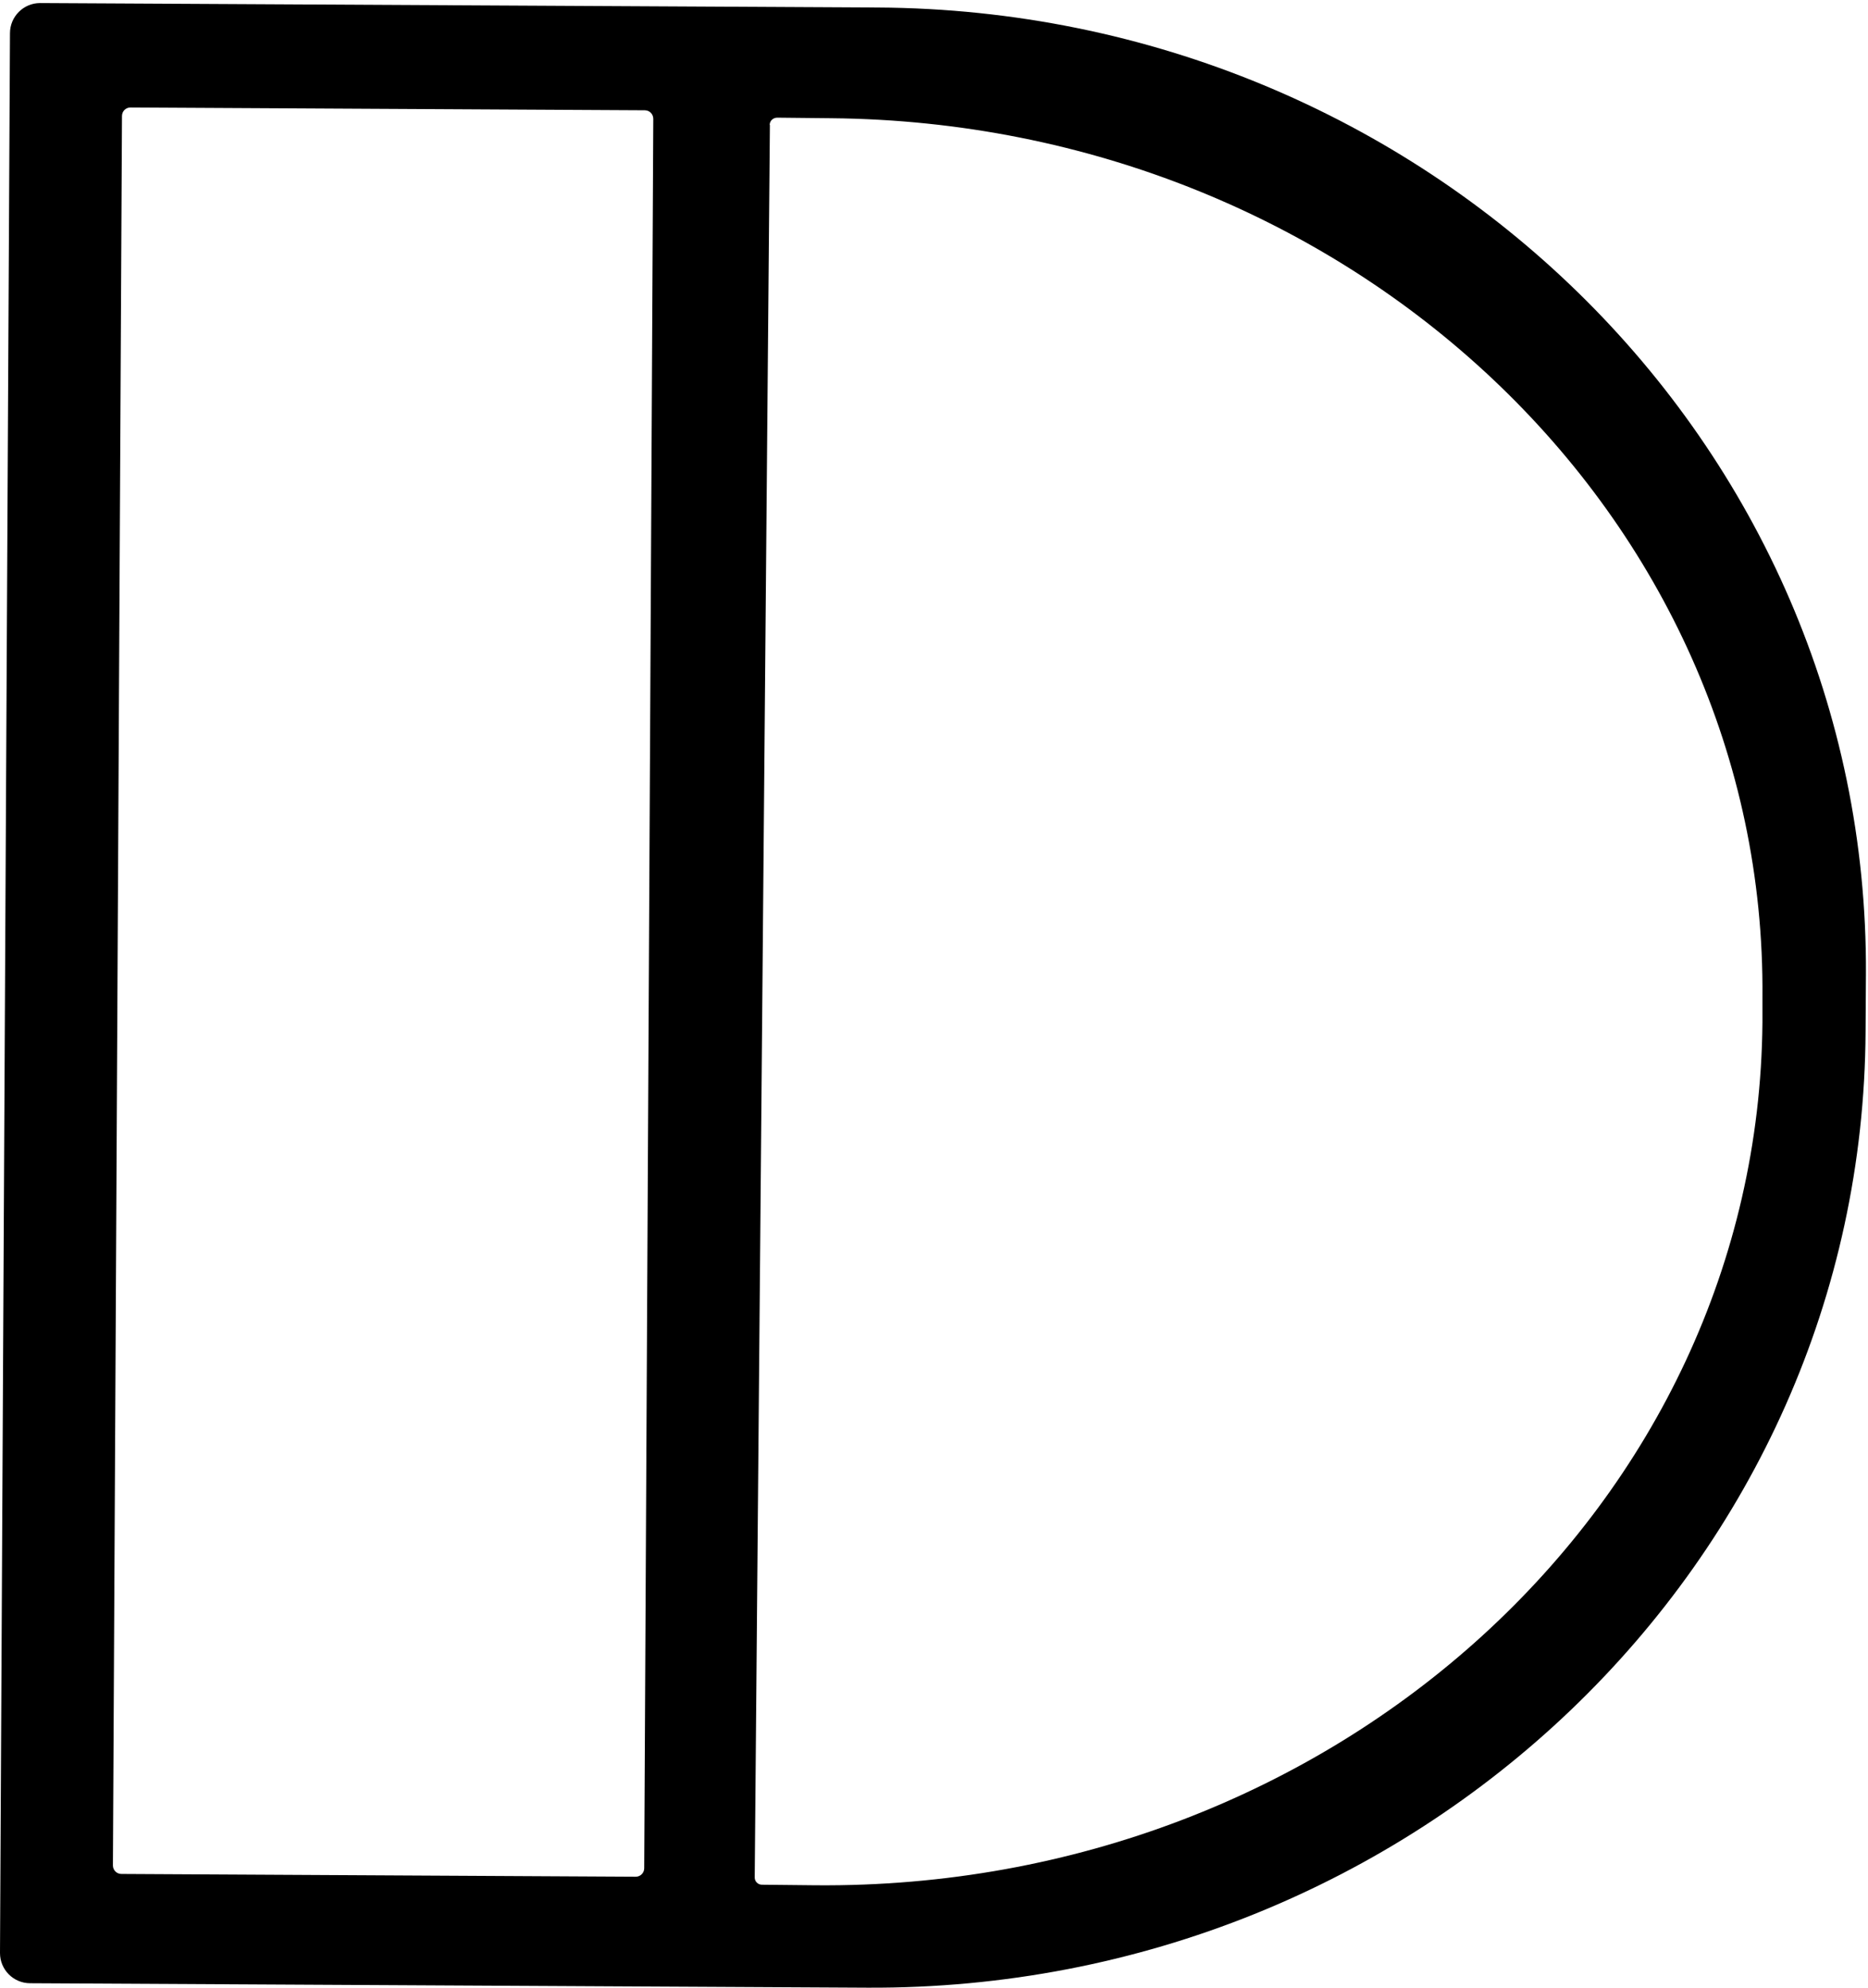 <svg xmlns="http://www.w3.org/2000/svg" width="47" height="50" viewBox="0 0 47 50" fill="none"><path d="M0.251 0.836C0.251 0.417 0.591 0.077 1.009 0.077L22.072 0.189C35.877 0.263 47.014 11.145 46.948 24.5L46.939 25.944C46.874 39.3 35.626 50.069 21.821 50L0.758 49.888C0.339 49.888 0 49.548 0 49.129C0 49.129 0 49.124 0 49.119L0.251 0.841V0.836ZM16.437 2.988C16.437 2.872 16.344 2.774 16.223 2.774L3.283 2.704C3.166 2.704 3.069 2.797 3.069 2.918L2.841 46.925C2.841 47.042 2.934 47.139 3.055 47.139L15.995 47.209C16.111 47.209 16.209 47.116 16.209 46.995L16.437 2.988ZM19.371 3.142L18.989 47.228C18.989 47.331 19.073 47.41 19.171 47.41L20.524 47.424C33.576 47.535 44.242 37.823 44.344 25.721V25.087C44.452 12.99 33.957 3.091 20.91 2.974L19.557 2.96C19.454 2.96 19.371 3.035 19.366 3.133C19.366 3.133 19.366 3.137 19.366 3.142H19.371Z" fill="black"></path></svg>